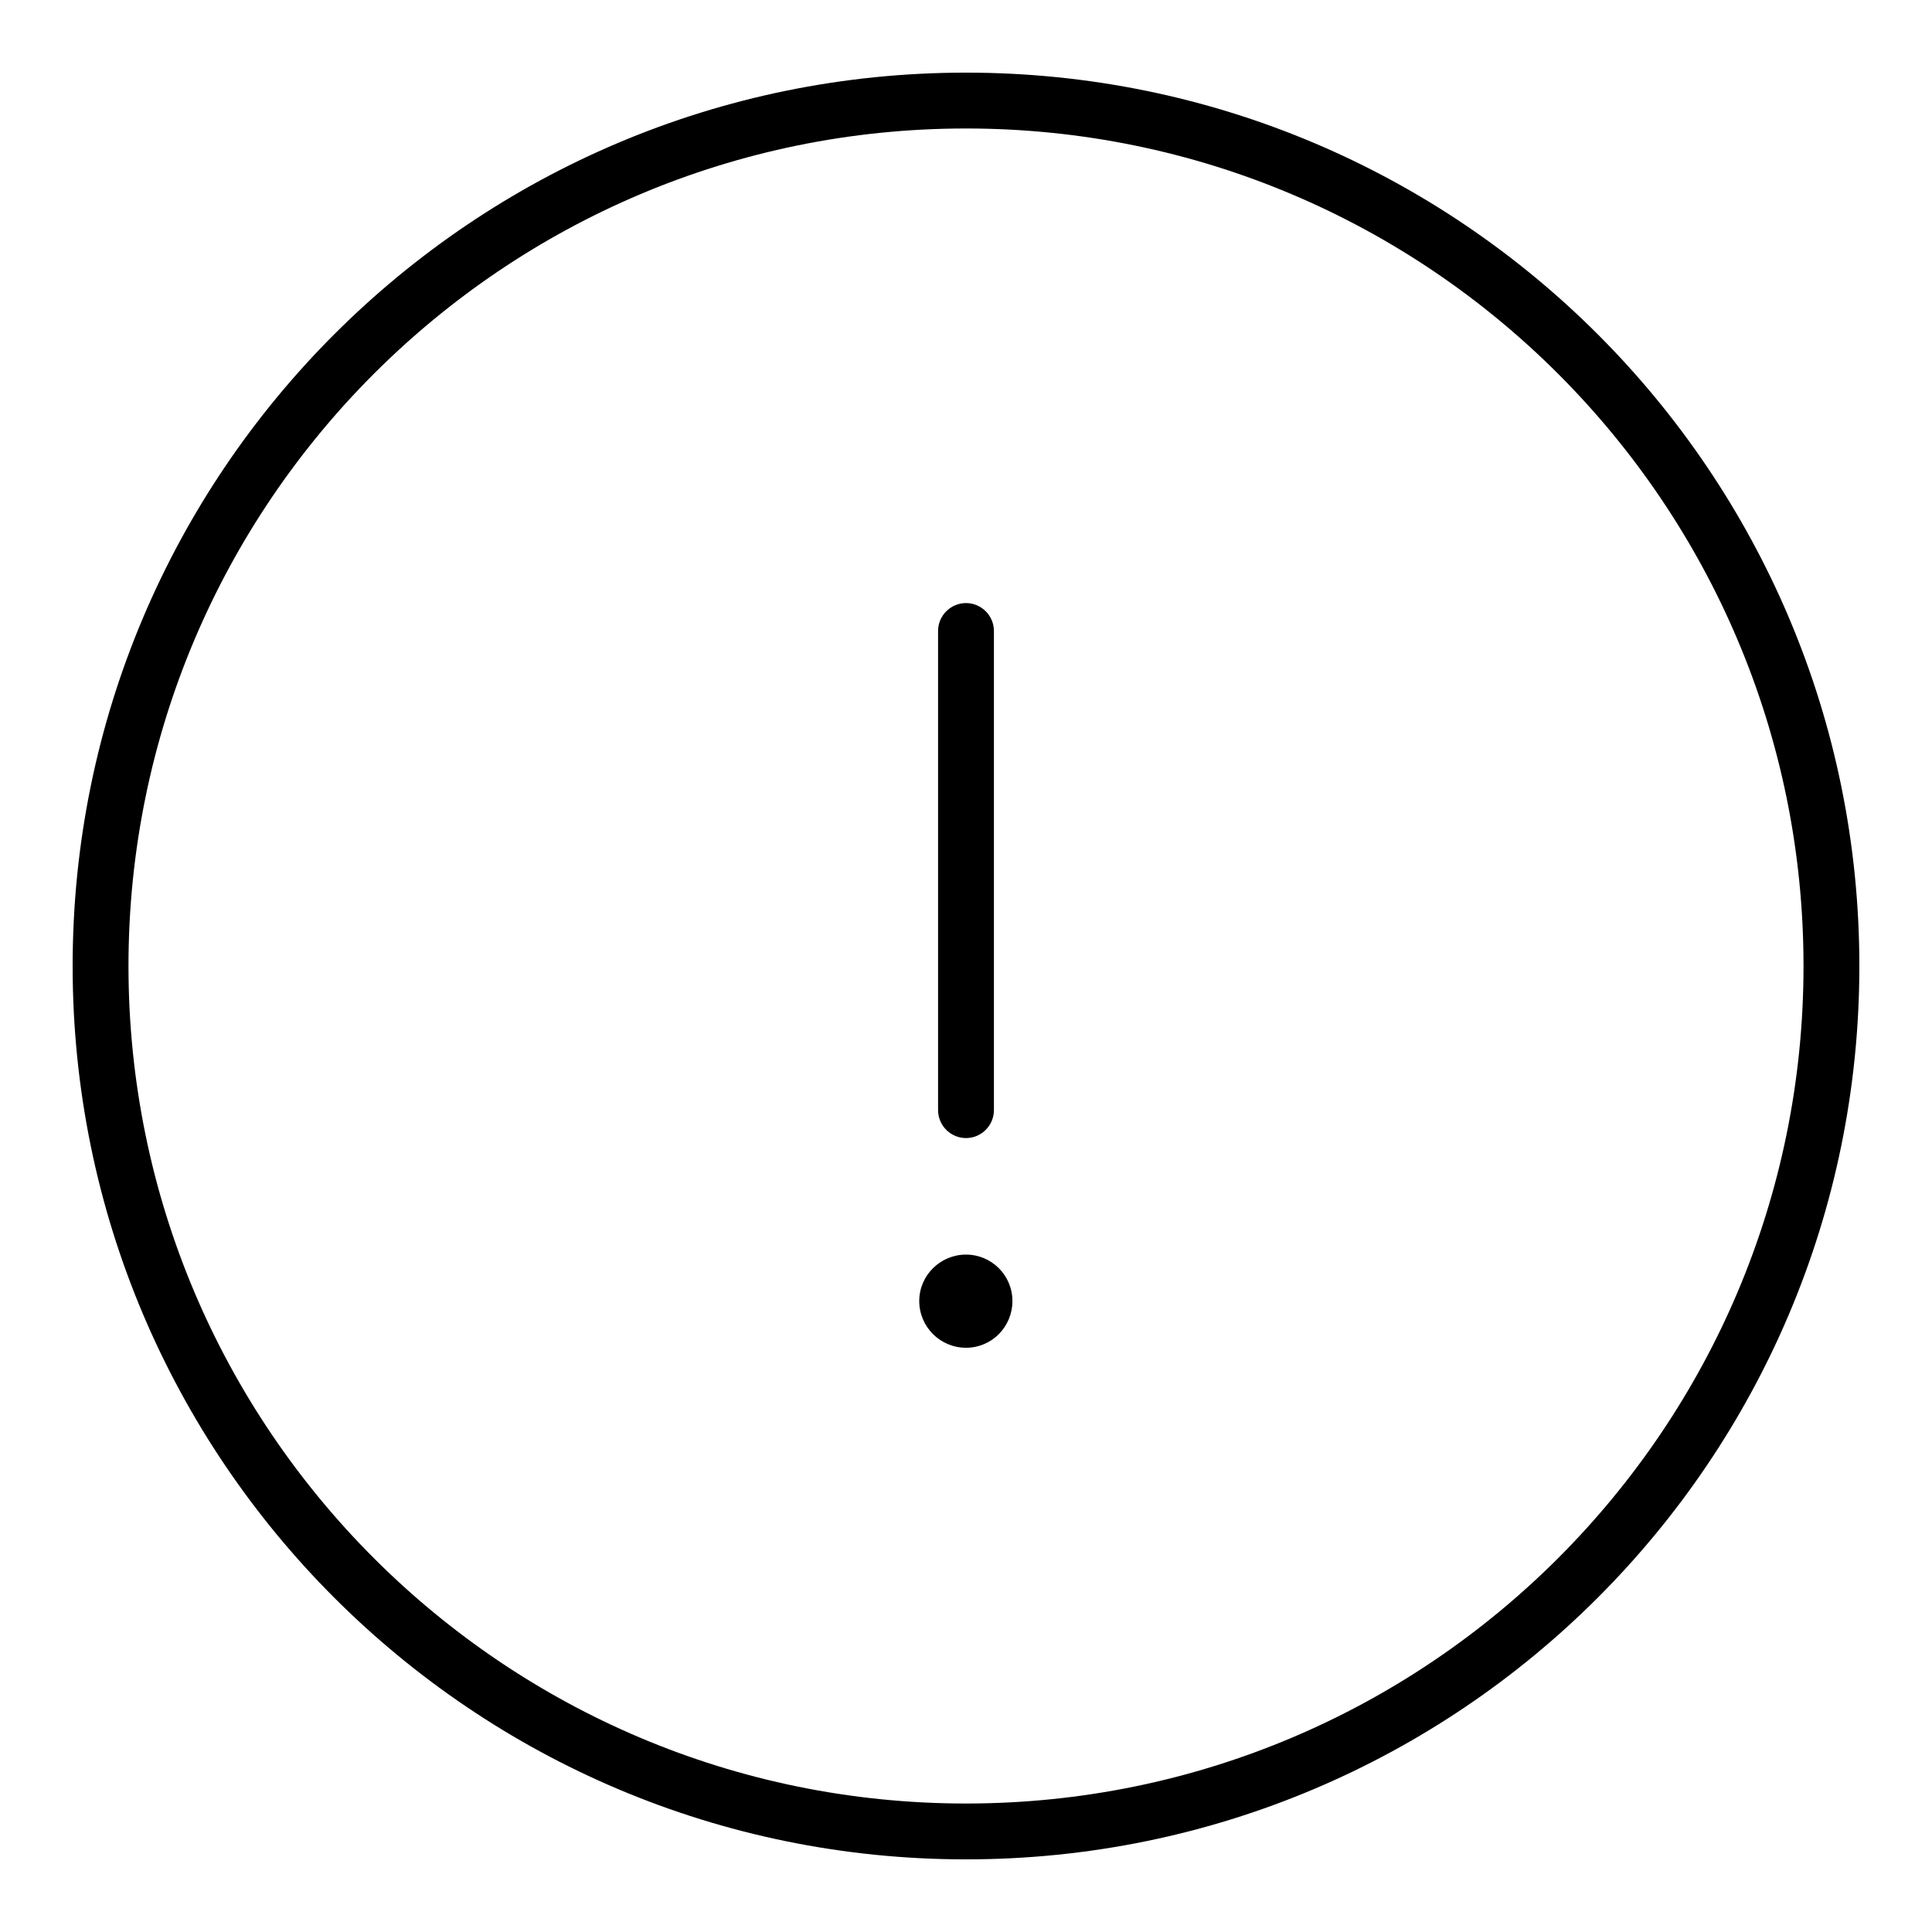 <?xml version="1.0" encoding="UTF-8"?>
<svg id="Ebene_1" xmlns="http://www.w3.org/2000/svg" version="1.1" viewBox="0 0 512 512">
  <!-- Generator: Adobe Illustrator 29.6.1, SVG Export Plug-In . SVG Version: 2.1.1 Build 9)  -->
  <path d="M256,34.05c122.54,0,221.95,99.42,221.95,221.95s-99.42,221.95-221.95,221.95S34.05,378.54,34.05,256,133.46,34.05,256,34.05ZM256,492.75c130.77,0,236.75-105.98,236.75-236.75S386.77,19.25,256,19.25,19.25,125.23,19.25,256s105.98,236.75,236.75,236.75ZM256,159.82c-4.07,0-7.4,3.33-7.4,7.4v126.98c0,4.07,3.33,7.4,7.4,7.4s7.4-3.33,7.4-7.4v-126.98c0-4.07-3.33-7.4-7.4-7.4ZM268.3,344.78c0-6.84-5.55-12.3-12.3-12.3s-12.39,5.46-12.39,12.3,5.55,12.39,12.39,12.39,12.3-5.55,12.3-12.39Z"/>
</svg>